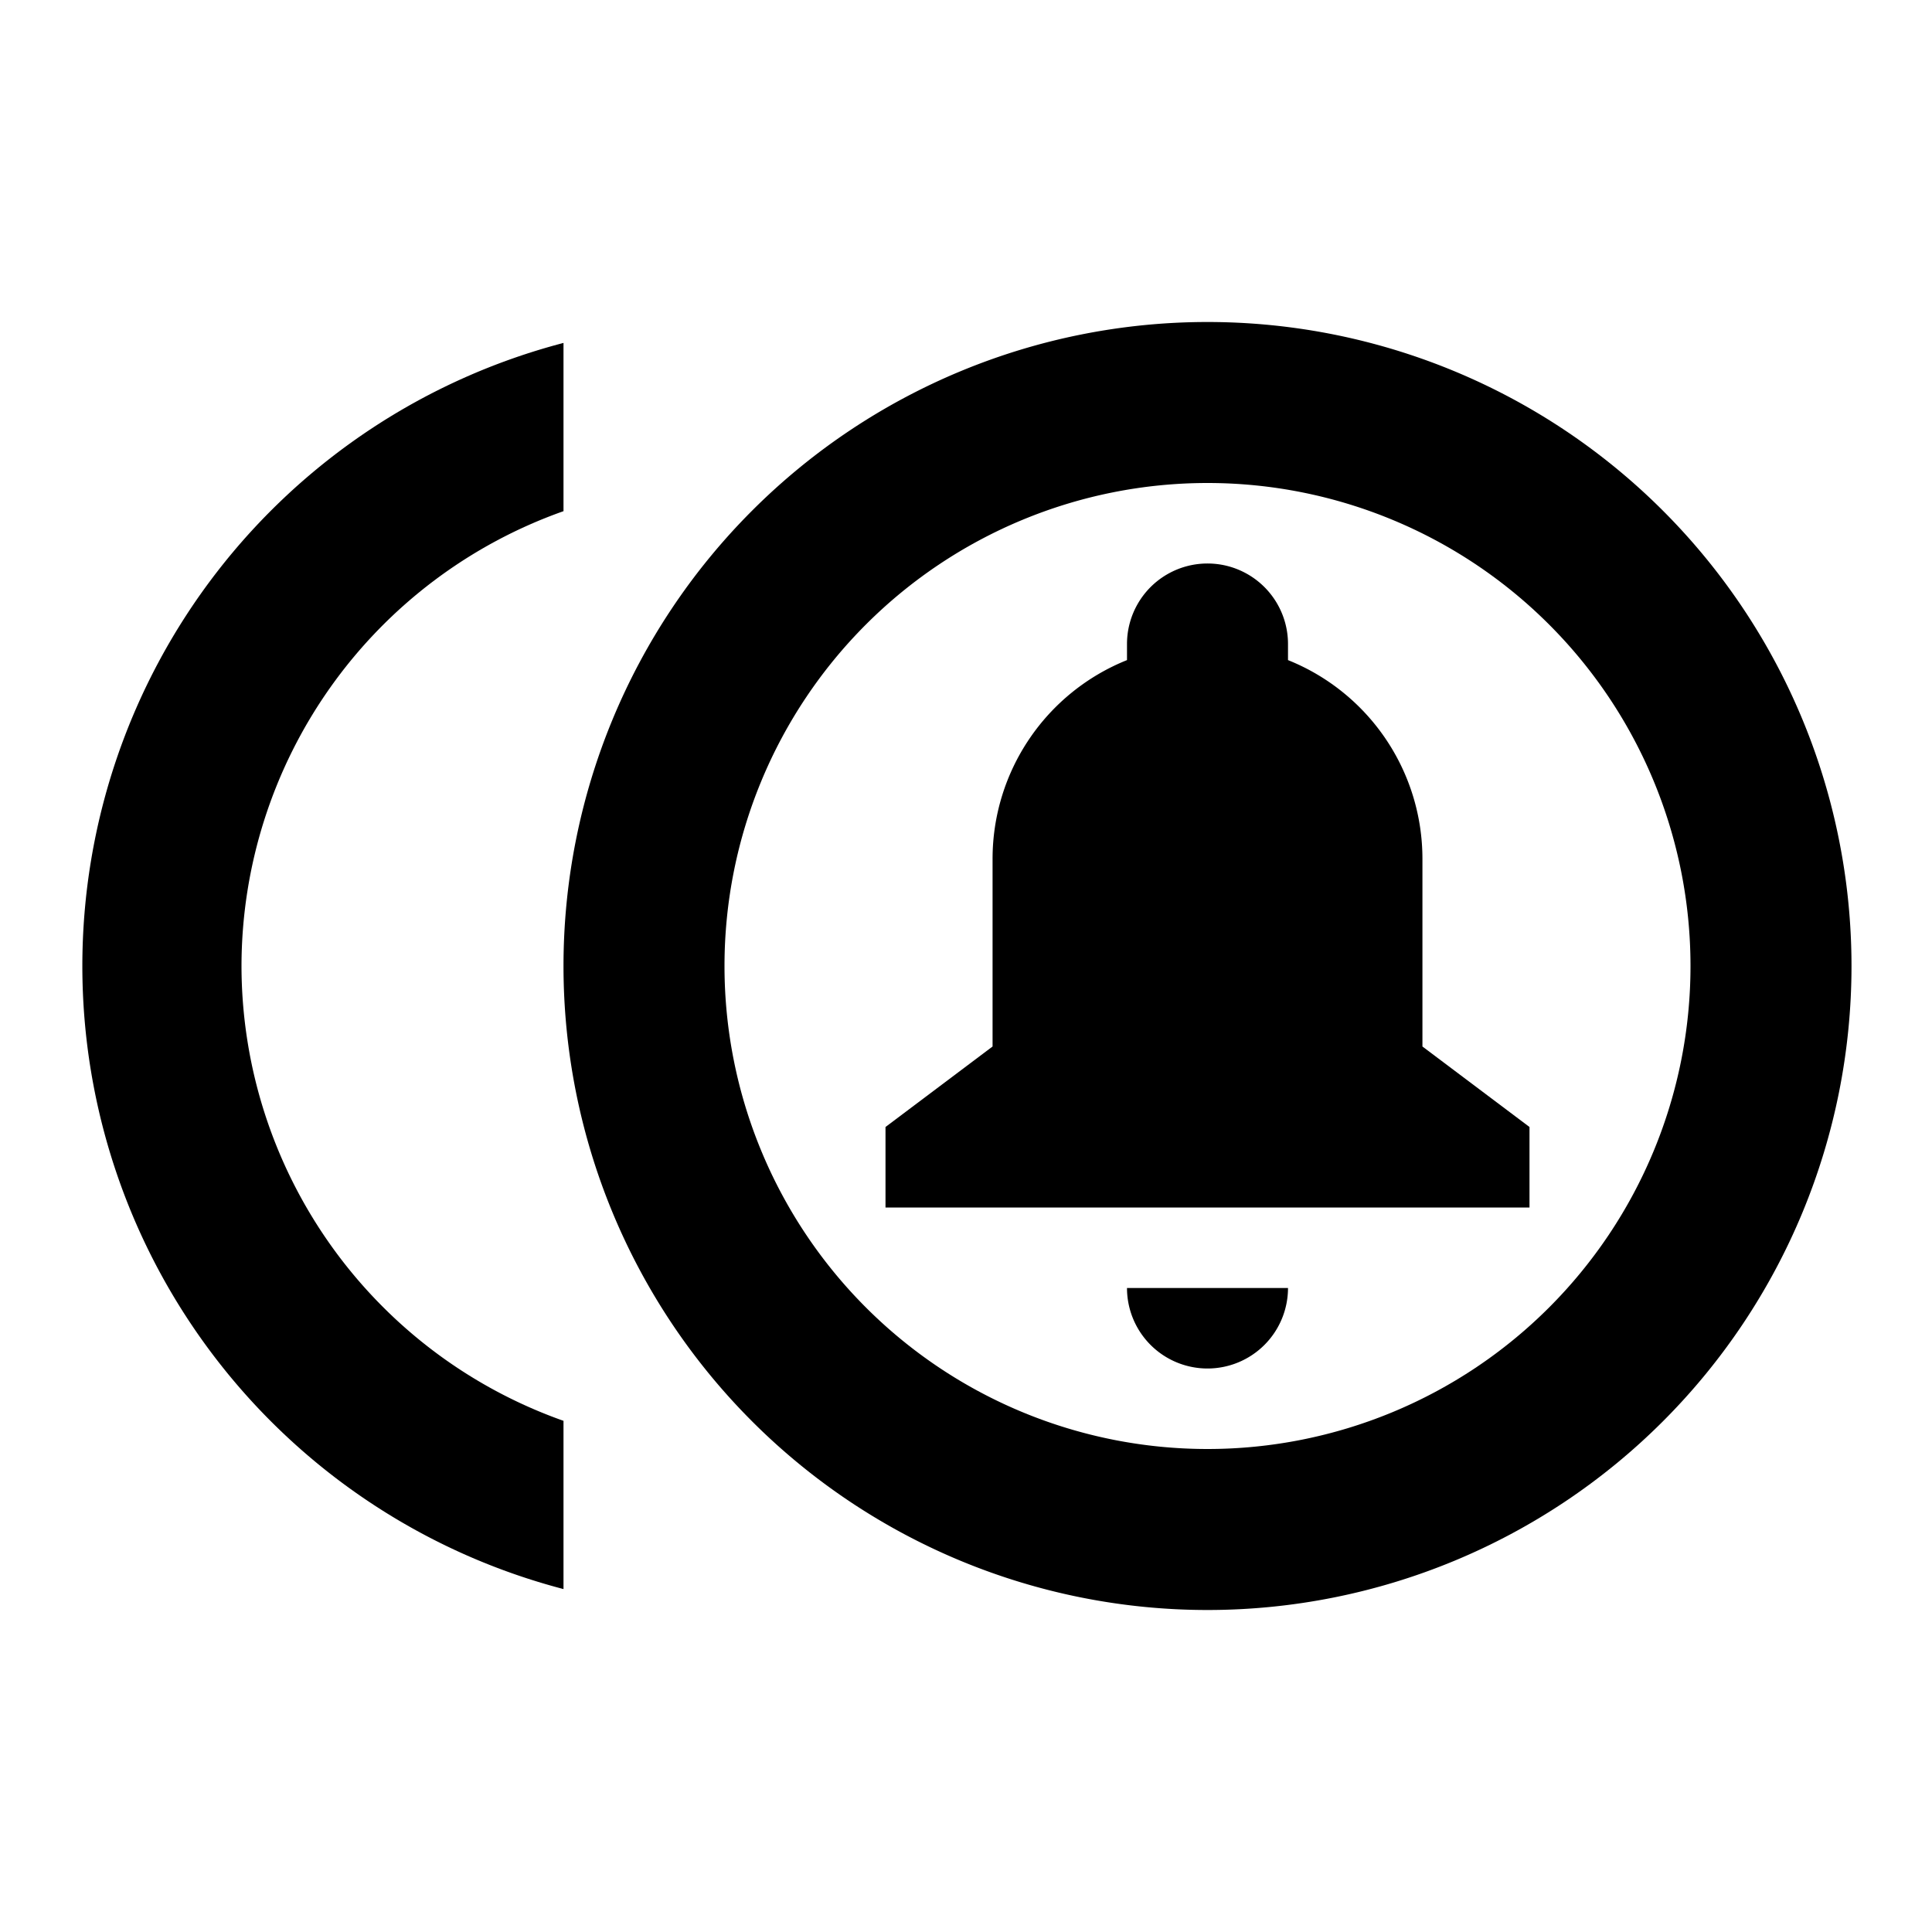 <?xml version="1.0" encoding="utf-8"?><!-- Скачано с сайта svg4.ru / Downloaded from svg4.ru -->
<svg width="800px" height="800px" viewBox="0 0 24 24" xmlns="http://www.w3.org/2000/svg">
  <title>resolved_incident</title>
  <path d="M15,4a8,8,0,1,0,8,8A8,8,0,0,0,15,4Zm0,14a6,6,0,1,1,6-6A6,6,0,0,1,15,18Z"/>
  <path d="M0,0H24V24H0Z" fill="none"/>
  <path d="M3,12A6,6,0,0,1,7,6.35V4.26A8,8,0,0,0,7,19.74V17.65A6,6,0,0,1,3,12Z"/>
  <g>
    <path d="M17.67,13V10.67A2.66,2.66,0,0,0,16,8.2V8a1,1,0,0,0-2,0v.2a2.66,2.66,0,0,0-1.67,2.47V13L11,14v1h8V14Z"/>
    <path d="M15,17a1,1,0,0,0,1-1H14A1,1,0,0,0,15,17Z"/>
  </g>
</svg>